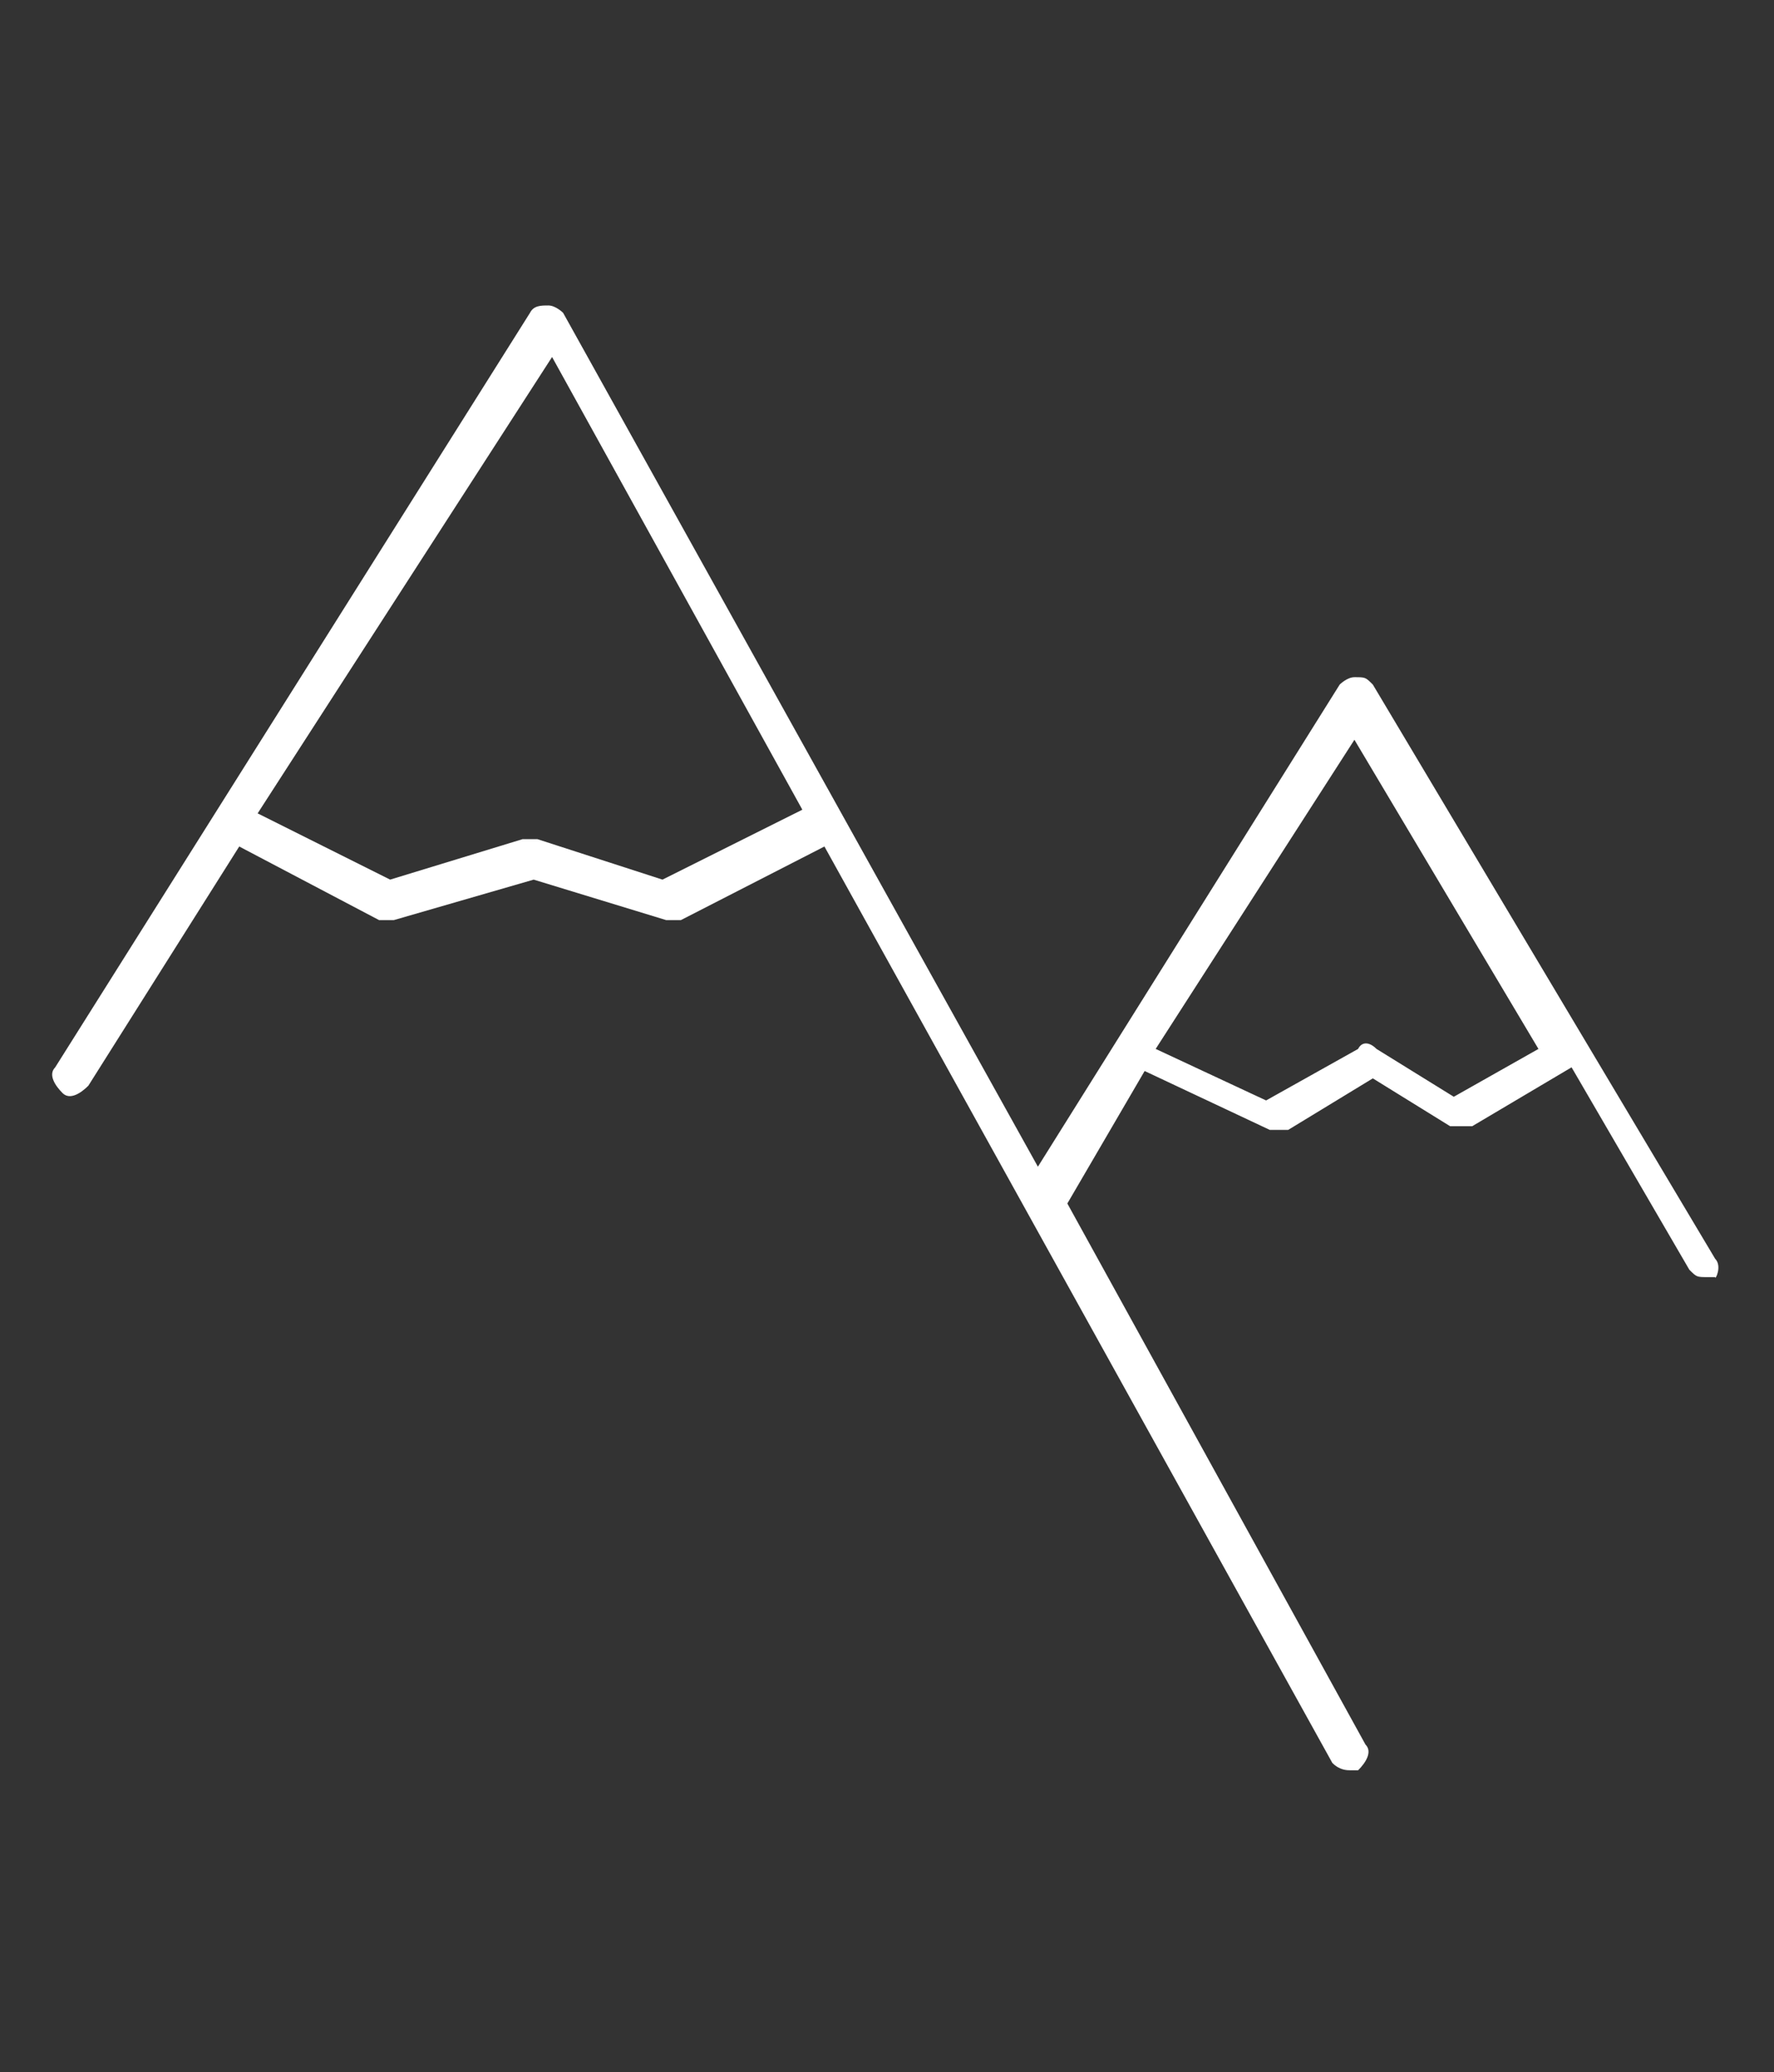<?xml version="1.0" encoding="utf-8"?>
<!-- Generator: Adobe Illustrator 21.1.0, SVG Export Plug-In . SVG Version: 6.00 Build 0)  -->
<svg version="1.1" id="Livello_1" xmlns="http://www.w3.org/2000/svg" xmlns:xlink="http://www.w3.org/1999/xlink" x="0px" y="0px"
	 width="48.2px" height="56.3px" viewBox="0 0 48.2 56.3" style="enable-background:new 0 0 48.2 56.3;" xml:space="preserve">
<rect x="0" y="0" width="48.2" height="56.3" fill="#333333" stroke="none"/>
<style type="text/css">
	.st0{fill:#FFFFFF;}
</style>
<path class="st0" d="M46.6,34.2l-9.3-15.6c-0.2-0.2-0.2-0.2-0.5-0.2c-0.2,0-0.4,0.2-0.4,0.2l-8.2,13.1L15.3,8.5c0,0-0.2-0.2-0.4-0.2
	c-0.2,0-0.4,0-0.5,0.2L1.5,29c-0.2,0.2,0,0.5,0.2,0.7c0.2,0.2,0.5,0,0.7-0.2L6.5,23l3.8,2h0.2h0.2l3.8-1.1l3.6,1.1
	c0.2,0,0.2,0,0.4,0l3.9-2l13.8,24.9c0.2,0.2,0.4,0.2,0.5,0.2h0.2c0.2-0.2,0.4-0.5,0.2-0.7l-8.1-14.7l2.1-3.6l3.4,1.6
	c0.2,0,0.4,0,0.5,0l2.3-1.4l2.1,1.3c0,0,0.2,0,0.4,0c0.2,0,0.2,0,0.2,0l2.7-1.6l3.2,5.5c0.2,0.2,0.2,0.2,0.5,0.2c0.2,0,0.2,0,0.2,0
	C46.6,34.8,46.8,34.4,46.6,34.2z M18,23.9l-3.4-1.1c-0.2,0-0.2,0-0.4,0l-3.6,1.1l-3.6-1.8L15,9.7l6.8,12.3L18,23.9z M39.5,29.8
	l-2.1-1.3c-0.2-0.2-0.4-0.2-0.5,0l-2.5,1.4l-3-1.4l5.4-8.4l5,8.4L39.5,29.8z"/>
</svg>
